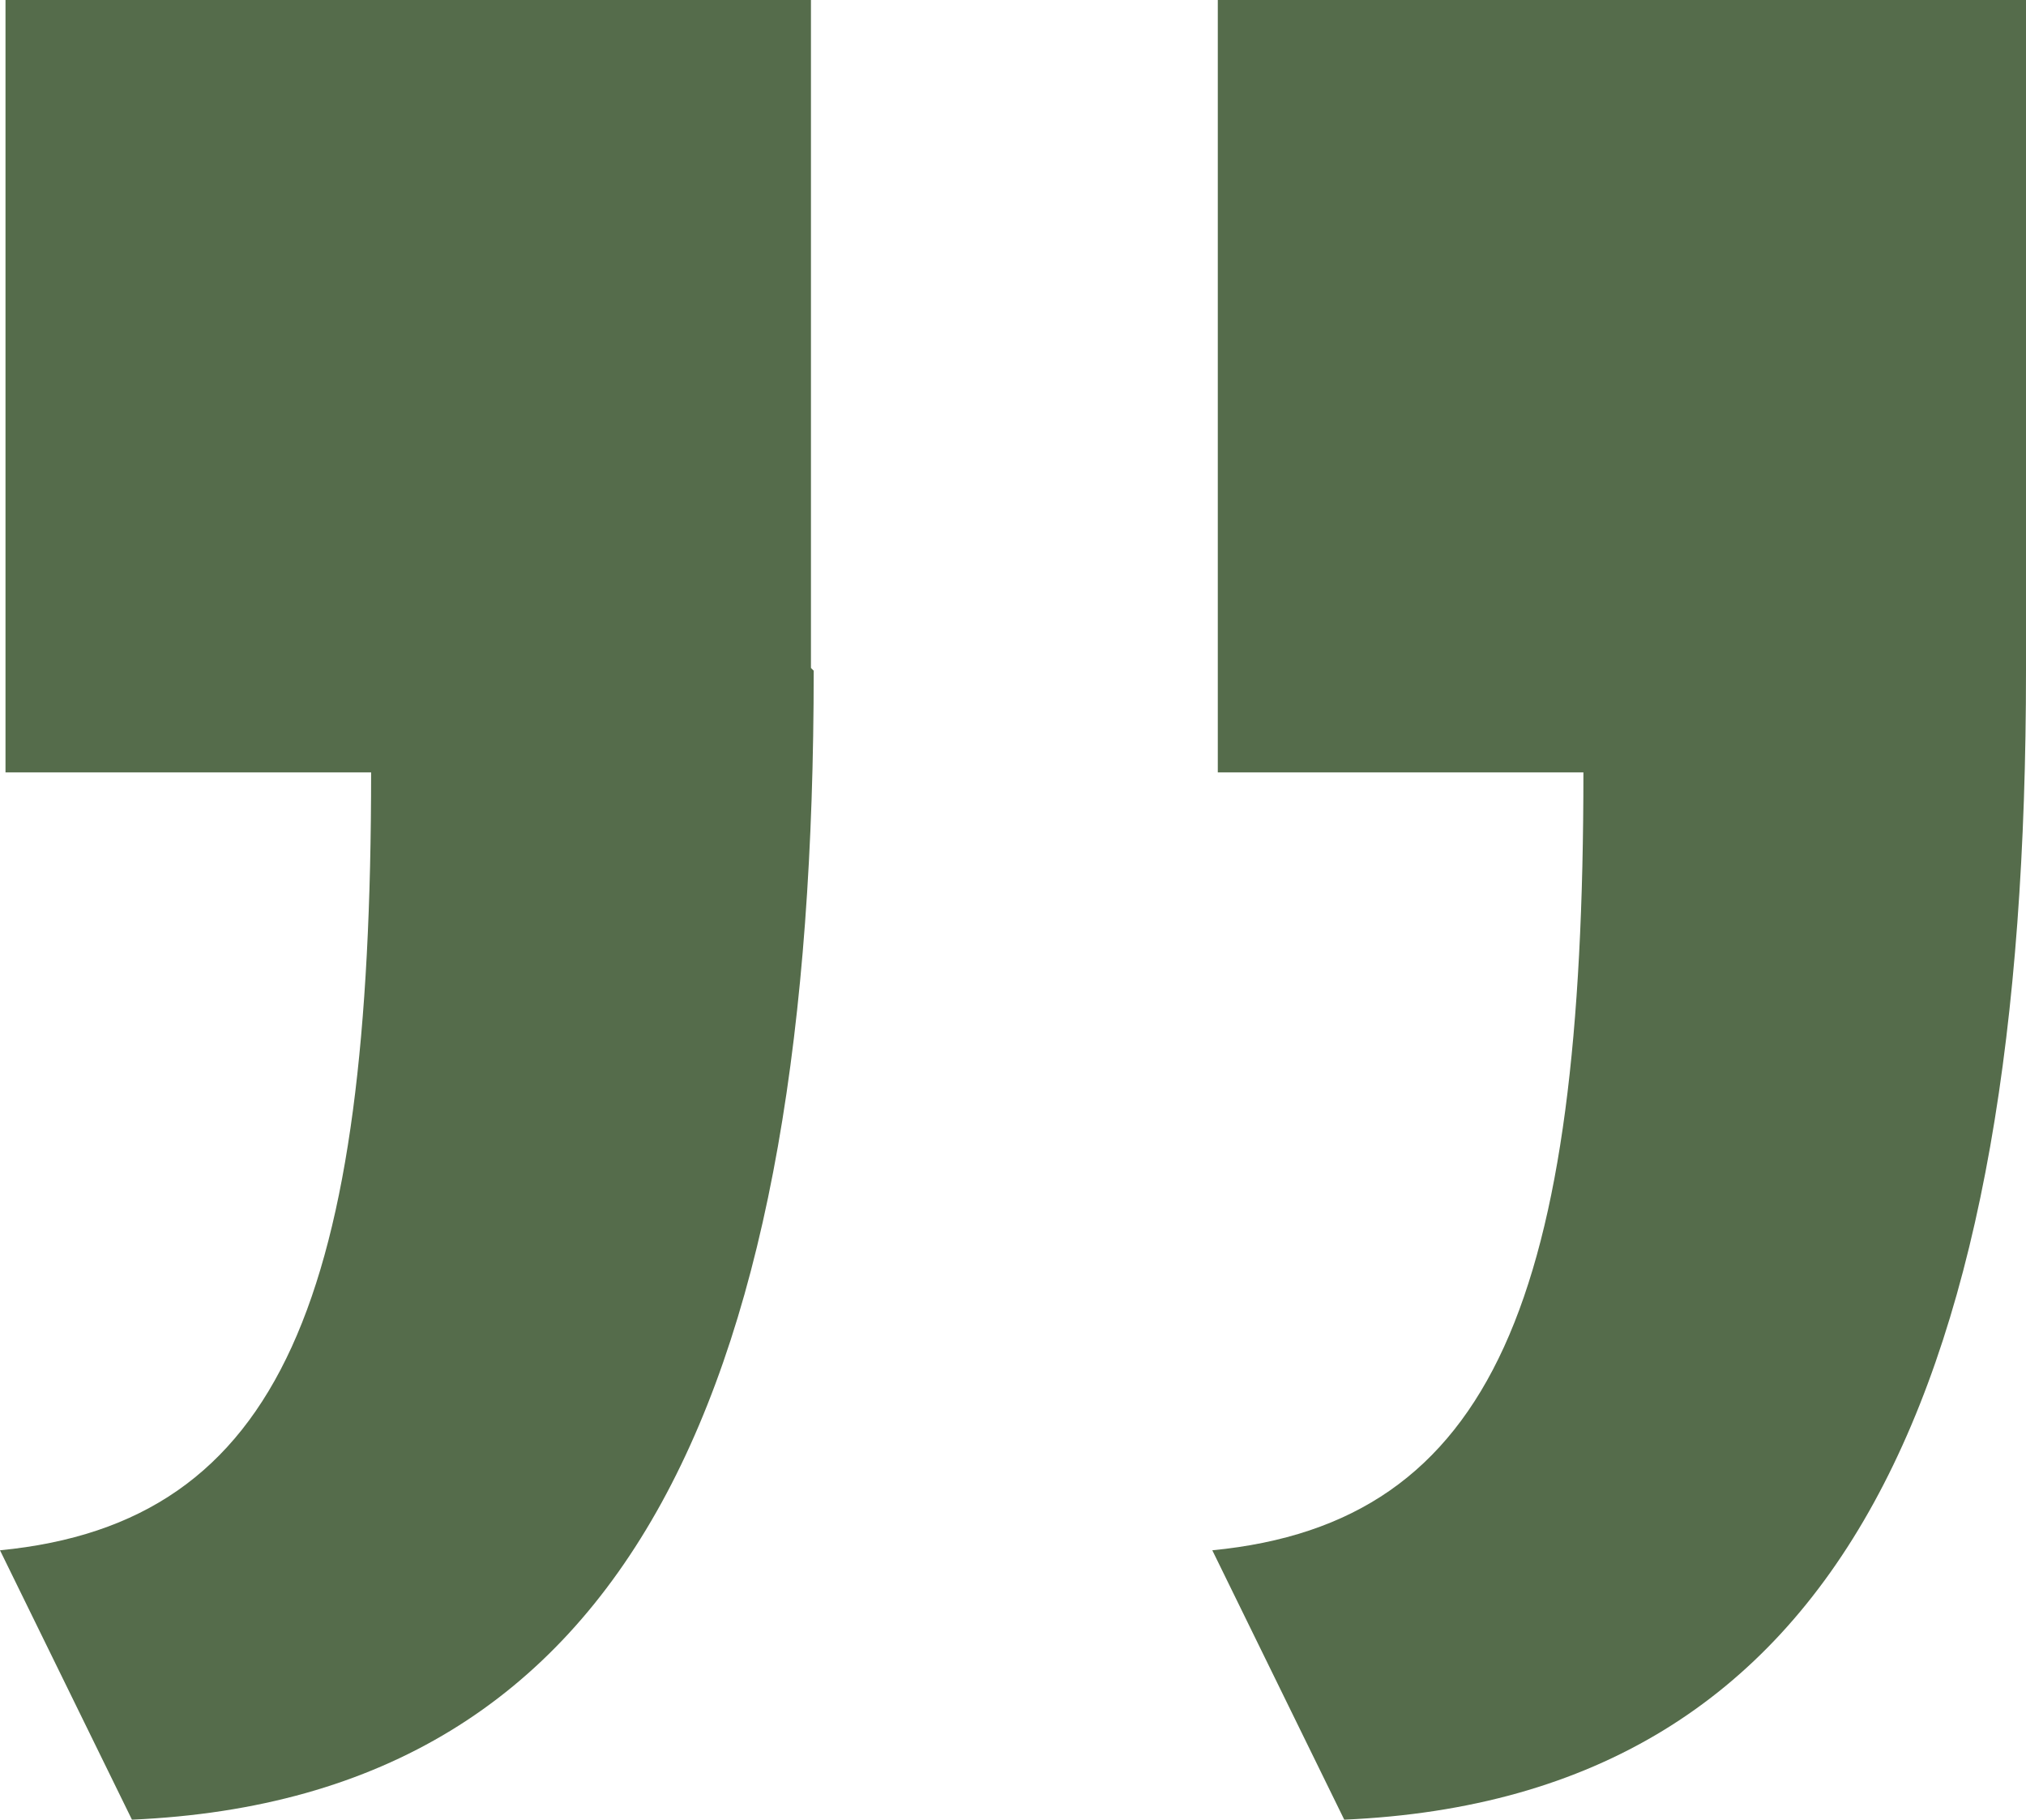 <?xml version="1.0" encoding="utf-8"?>
<!-- Generator: Adobe Illustrator 28.0.0, SVG Export Plug-In . SVG Version: 6.00 Build 0)  -->
<svg version="1.1" id="Layer_1" xmlns="http://www.w3.org/2000/svg" xmlns:xlink="http://www.w3.org/1999/xlink" x="0px" y="0px"
	 viewBox="0 0 73.7 66.2" style="enable-background:new 0 0 73.7 66.2;" xml:space="preserve">
<style type="text/css">
	.st0{fill:#556C4B;}
</style>
<path class="st0" d="M73.7,24.4c0,25.8-6.5,41-24.8,41.8l-4.8-9.8c10.3-1,13.5-9.3,13.5-28.3H44.3V0h29.4V24.4L73.7,24.4z
	 M29.6,24.4c0,25.8-6.5,41-24.8,41.8L0,56.4c10.3-1,13.5-9.3,13.5-28.3H0.2V0h29.3v24.3L29.6,24.4z"/>
</svg>

